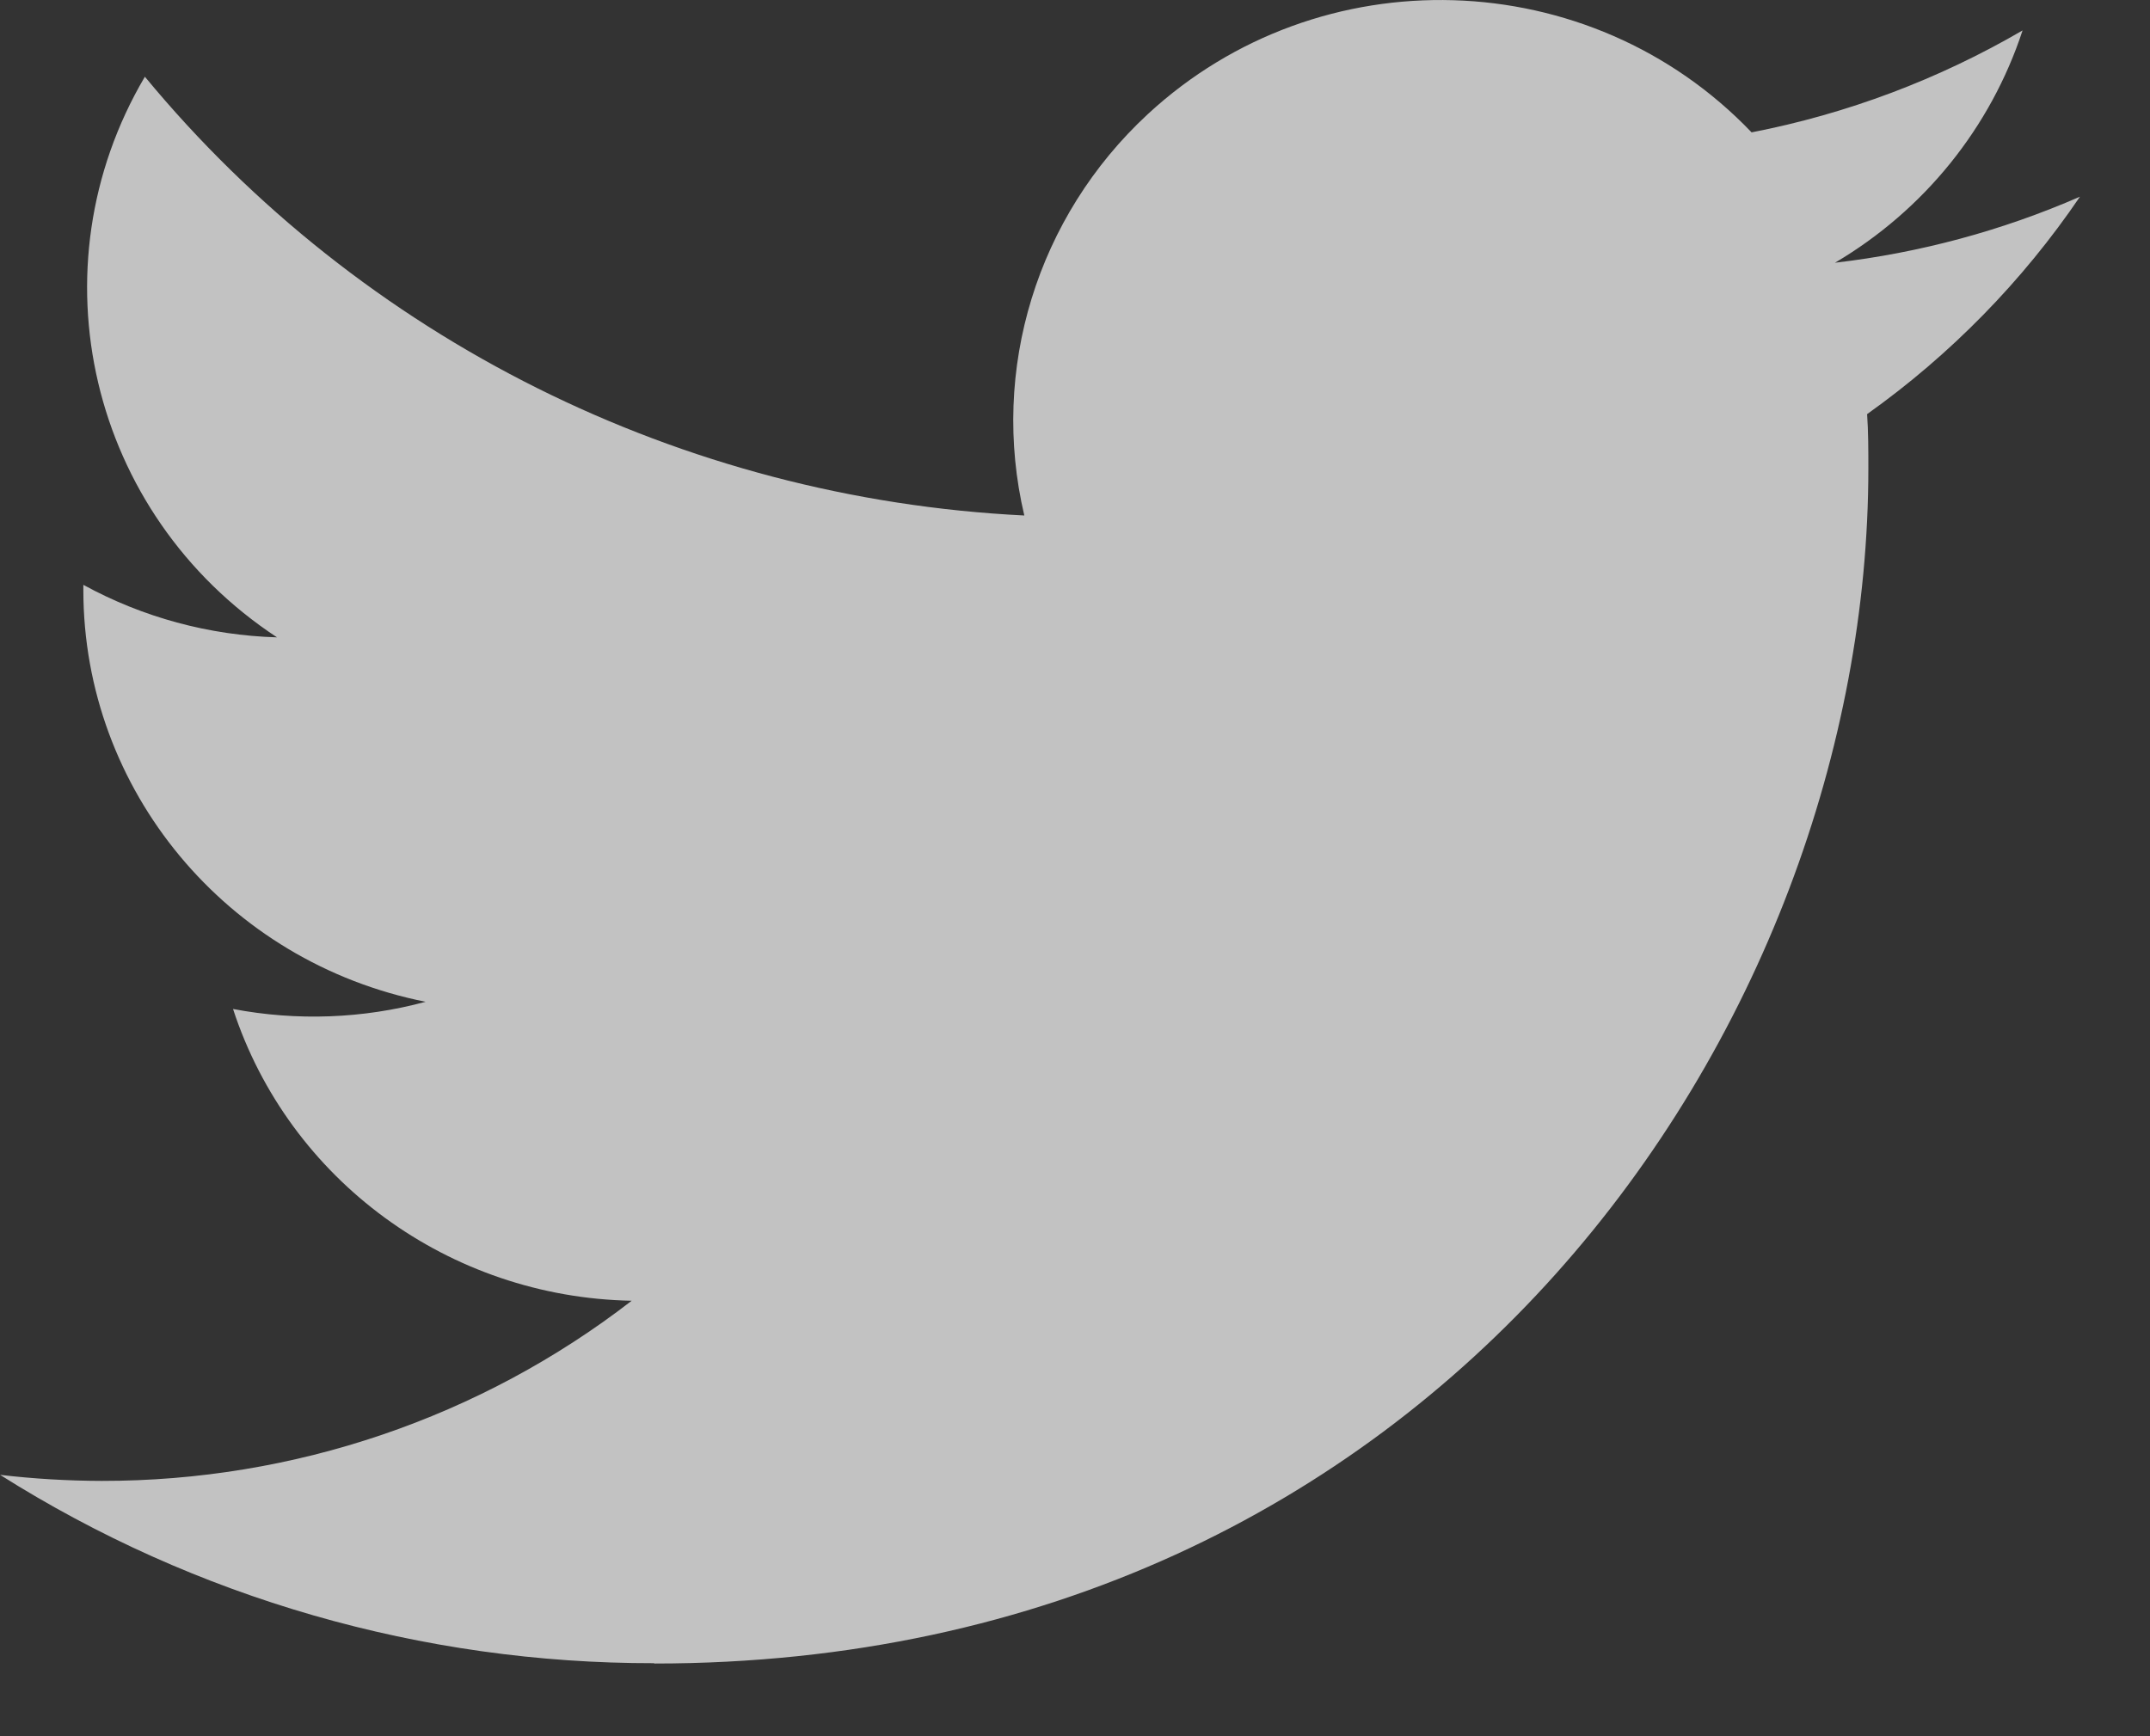 <svg width="26" height="21" viewBox="0 0 26 21" fill="none" xmlns="http://www.w3.org/2000/svg">
<rect x="0" y="0" width="26" height="21" fill="#333333" stroke="none"/>
<g opacity="0.7">
<path fill-rule="evenodd" clip-rule="evenodd" d="M7.912 20.121C17.403 20.121 22.594 12.379 22.594 5.666C22.594 5.445 22.594 5.226 22.579 5.009C23.589 4.29 24.46 3.399 25.153 2.379C24.212 2.79 23.213 3.059 22.19 3.178C23.267 2.543 24.073 1.545 24.459 0.368C23.445 0.959 22.337 1.377 21.182 1.601C19.227 -0.444 15.959 -0.543 13.88 1.381C12.541 2.621 11.971 4.471 12.387 6.235C8.239 6.03 4.373 4.101 1.752 0.928C0.383 3.249 1.083 6.218 3.35 7.709C2.529 7.685 1.726 7.467 1.008 7.074V7.138C1.009 9.556 2.74 11.638 5.147 12.117C4.388 12.322 3.591 12.351 2.818 12.204C3.494 14.274 5.432 15.692 7.639 15.733C5.811 17.147 3.554 17.915 1.23 17.912C0.82 17.911 0.41 17.887 0.001 17.839C2.362 19.33 5.107 20.121 7.912 20.117" fill="white"/>
</g>
</svg>
